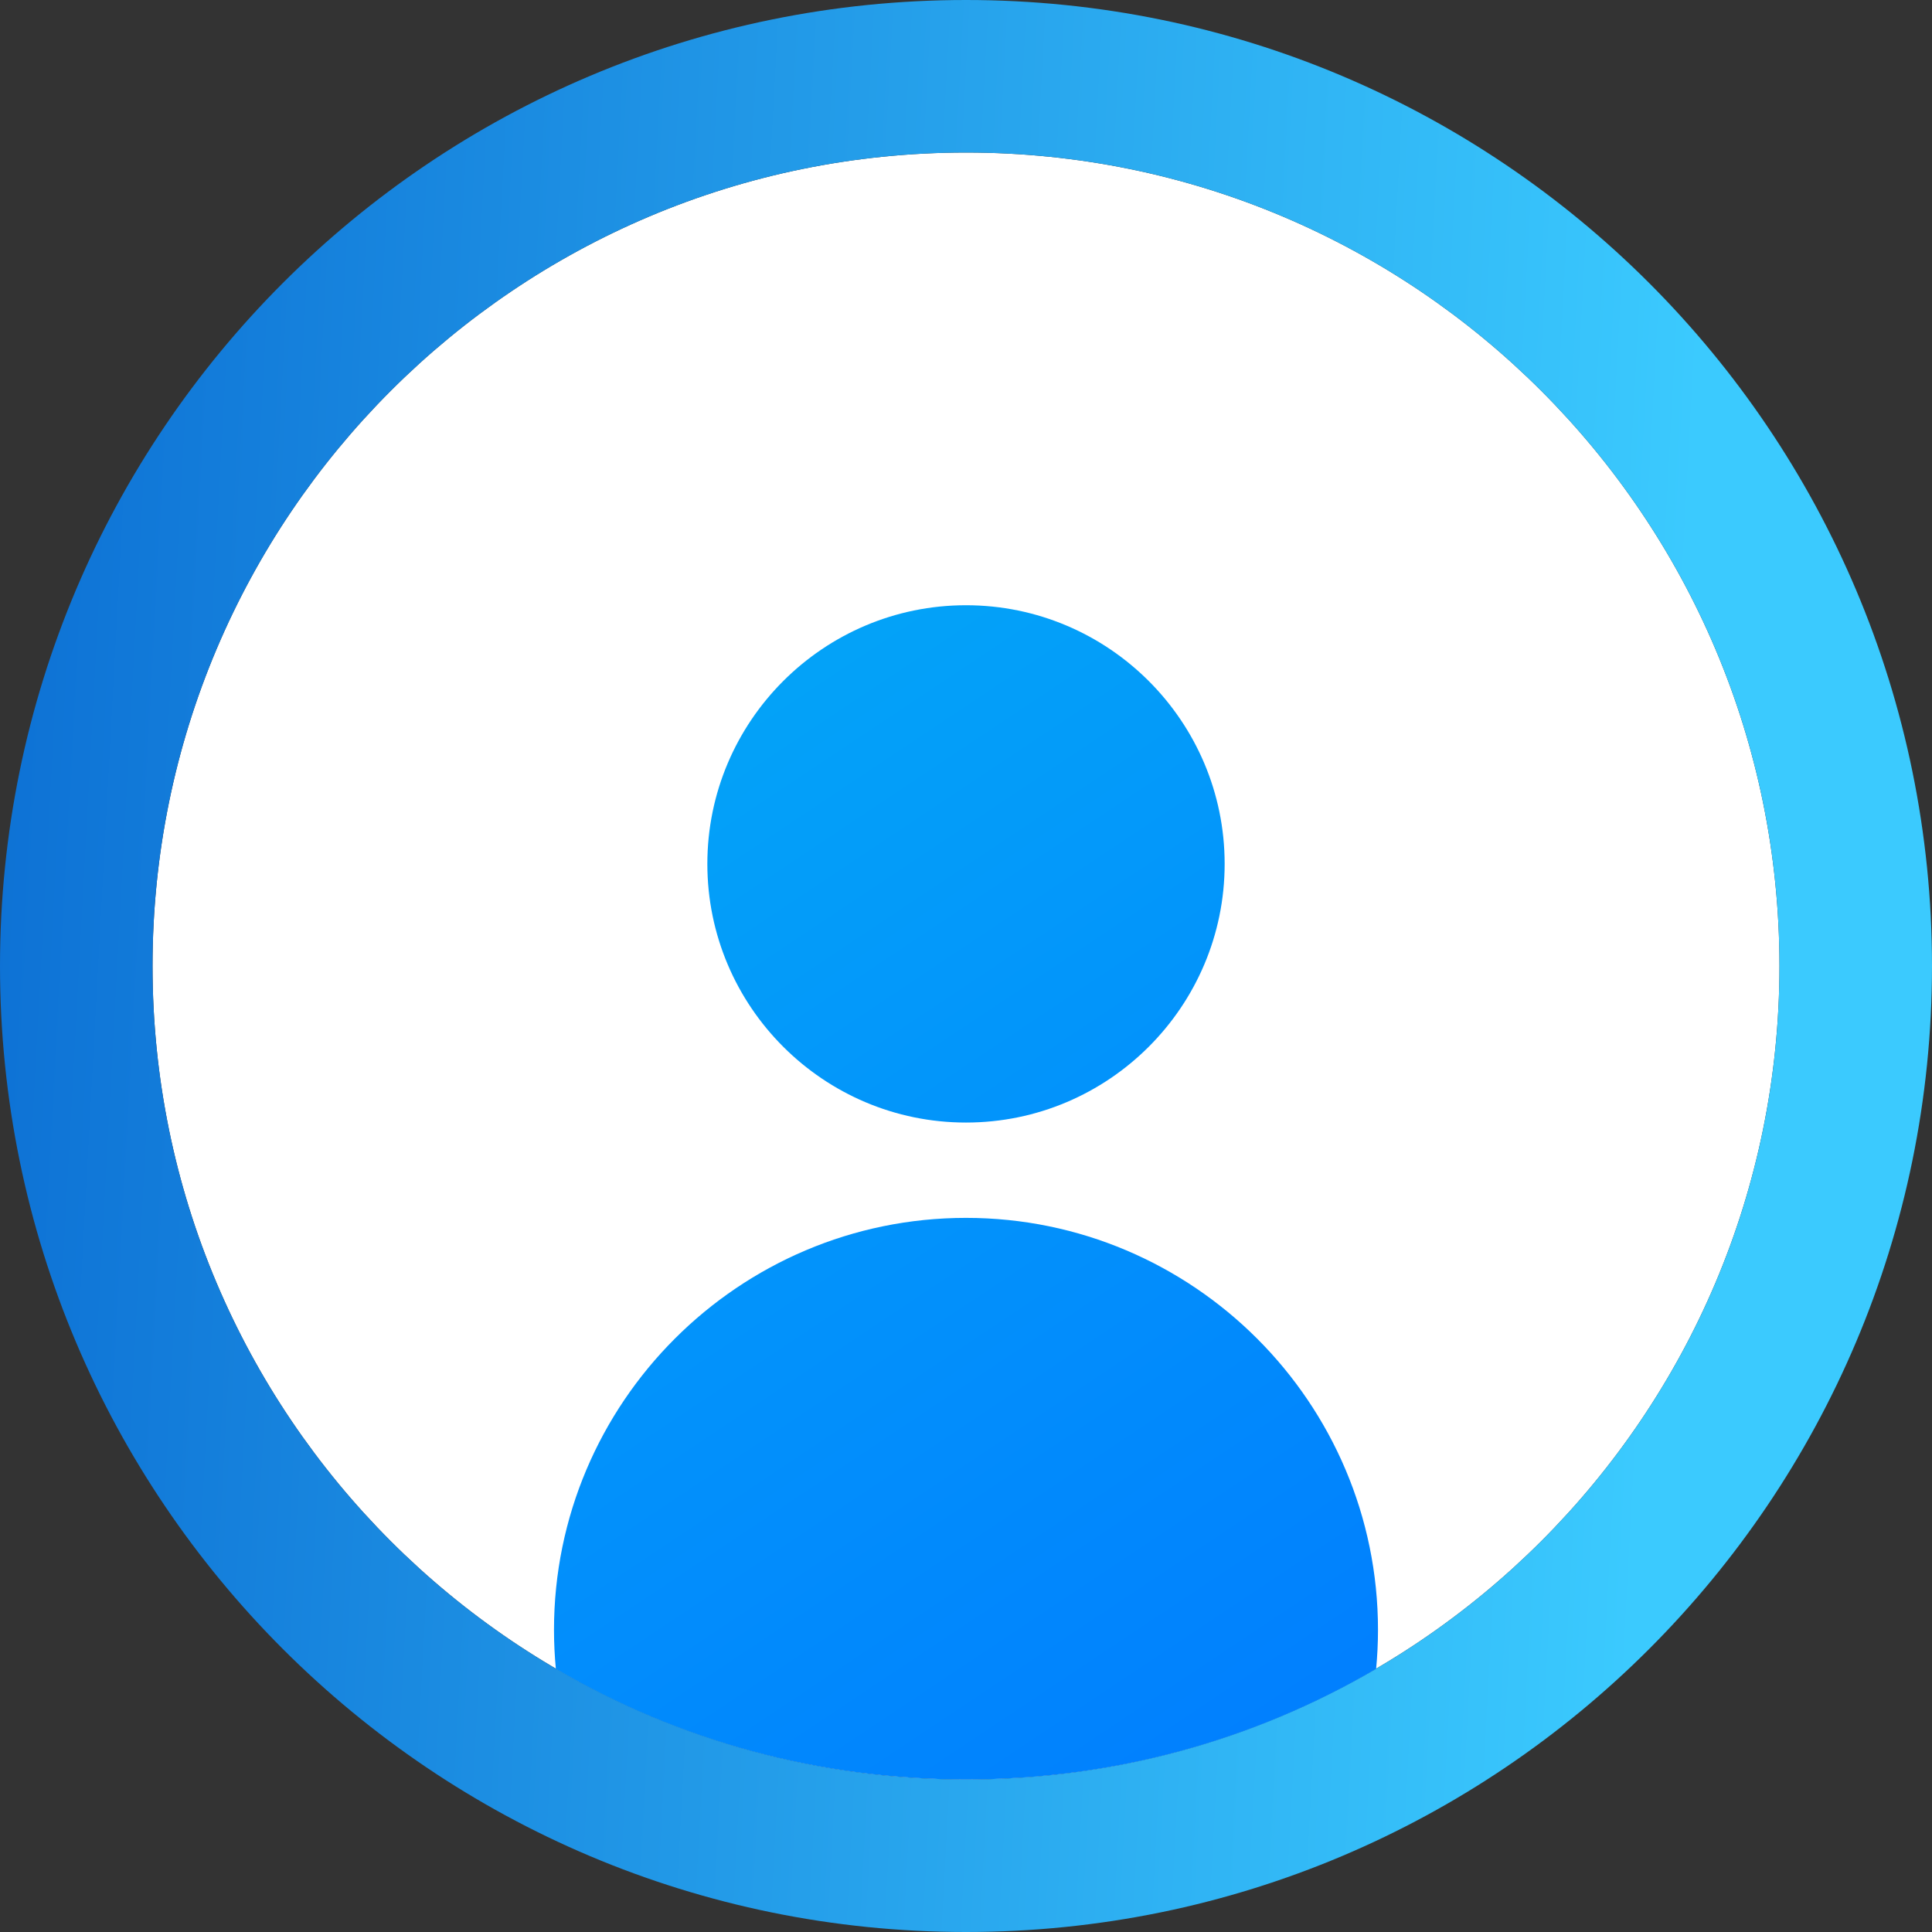 <svg width="138" height="138" viewBox="0 0 138 138" fill="none" xmlns="http://www.w3.org/2000/svg">
<rect x="0" y="0" width="138" height="138" fill="#333333" stroke="none"/>
<path d="M127.105 69C127.105 101.091 101.091 127.105 69 127.105C36.909 127.105 10.895 101.091 10.895 69C10.895 36.909 36.909 10.895 69 10.895C101.091 10.895 127.105 36.909 127.105 69Z" fill="white"/>
<path fill-rule="evenodd" clip-rule="evenodd" d="M138 69C138 107.108 107.108 138 69 138C30.892 138 0 107.108 0 69C0 30.892 30.892 0 69 0C107.108 0 138 30.892 138 69ZM69 127.105C101.091 127.105 127.105 101.091 127.105 69C127.105 36.909 101.091 10.895 69 10.895C36.909 10.895 10.895 36.909 10.895 69C10.895 101.091 36.909 127.105 69 127.105Z" fill="url(#paint0_linear_44_13255)"/>
<path d="M69 86.991C52.773 86.991 39.571 100.193 39.571 116.42C39.571 117.359 39.617 118.287 39.704 119.203C48.498 124.355 58.537 127.105 69 127.105C79.463 127.105 89.501 124.355 98.295 119.203C98.382 118.286 98.428 117.359 98.428 116.42C98.428 100.193 85.227 86.991 69 86.991Z" fill="url(#paint1_linear_44_13255)"/>
<path d="M87.475 61.707C87.475 51.519 79.187 43.231 69 43.231C58.813 43.231 50.525 51.52 50.525 61.707C50.525 71.894 58.813 80.182 69 80.182C79.187 80.182 87.475 71.894 87.475 61.707Z" fill="url(#paint2_linear_44_13255)"/>
<defs>
<linearGradient id="paint0_linear_44_13255" x1="-16.342" y1="85.342" x2="118.026" y2="92.605" gradientUnits="userSpaceOnUse">
<stop stop-color="#0867D0"/>
<stop offset="1" stop-color="#3BCAFE"/>
</linearGradient>
<linearGradient id="paint1_linear_44_13255" x1="29.523" y1="12.603" x2="108.475" y2="131.031" gradientUnits="userSpaceOnUse">
<stop stop-color="#05B5F5"/>
<stop offset="1" stop-color="#0079FF"/>
</linearGradient>
<linearGradient id="paint2_linear_44_13255" x1="29.523" y1="12.603" x2="108.475" y2="131.031" gradientUnits="userSpaceOnUse">
<stop stop-color="#05B5F5"/>
<stop offset="1" stop-color="#0079FF"/>
</linearGradient>
</defs>
</svg>
